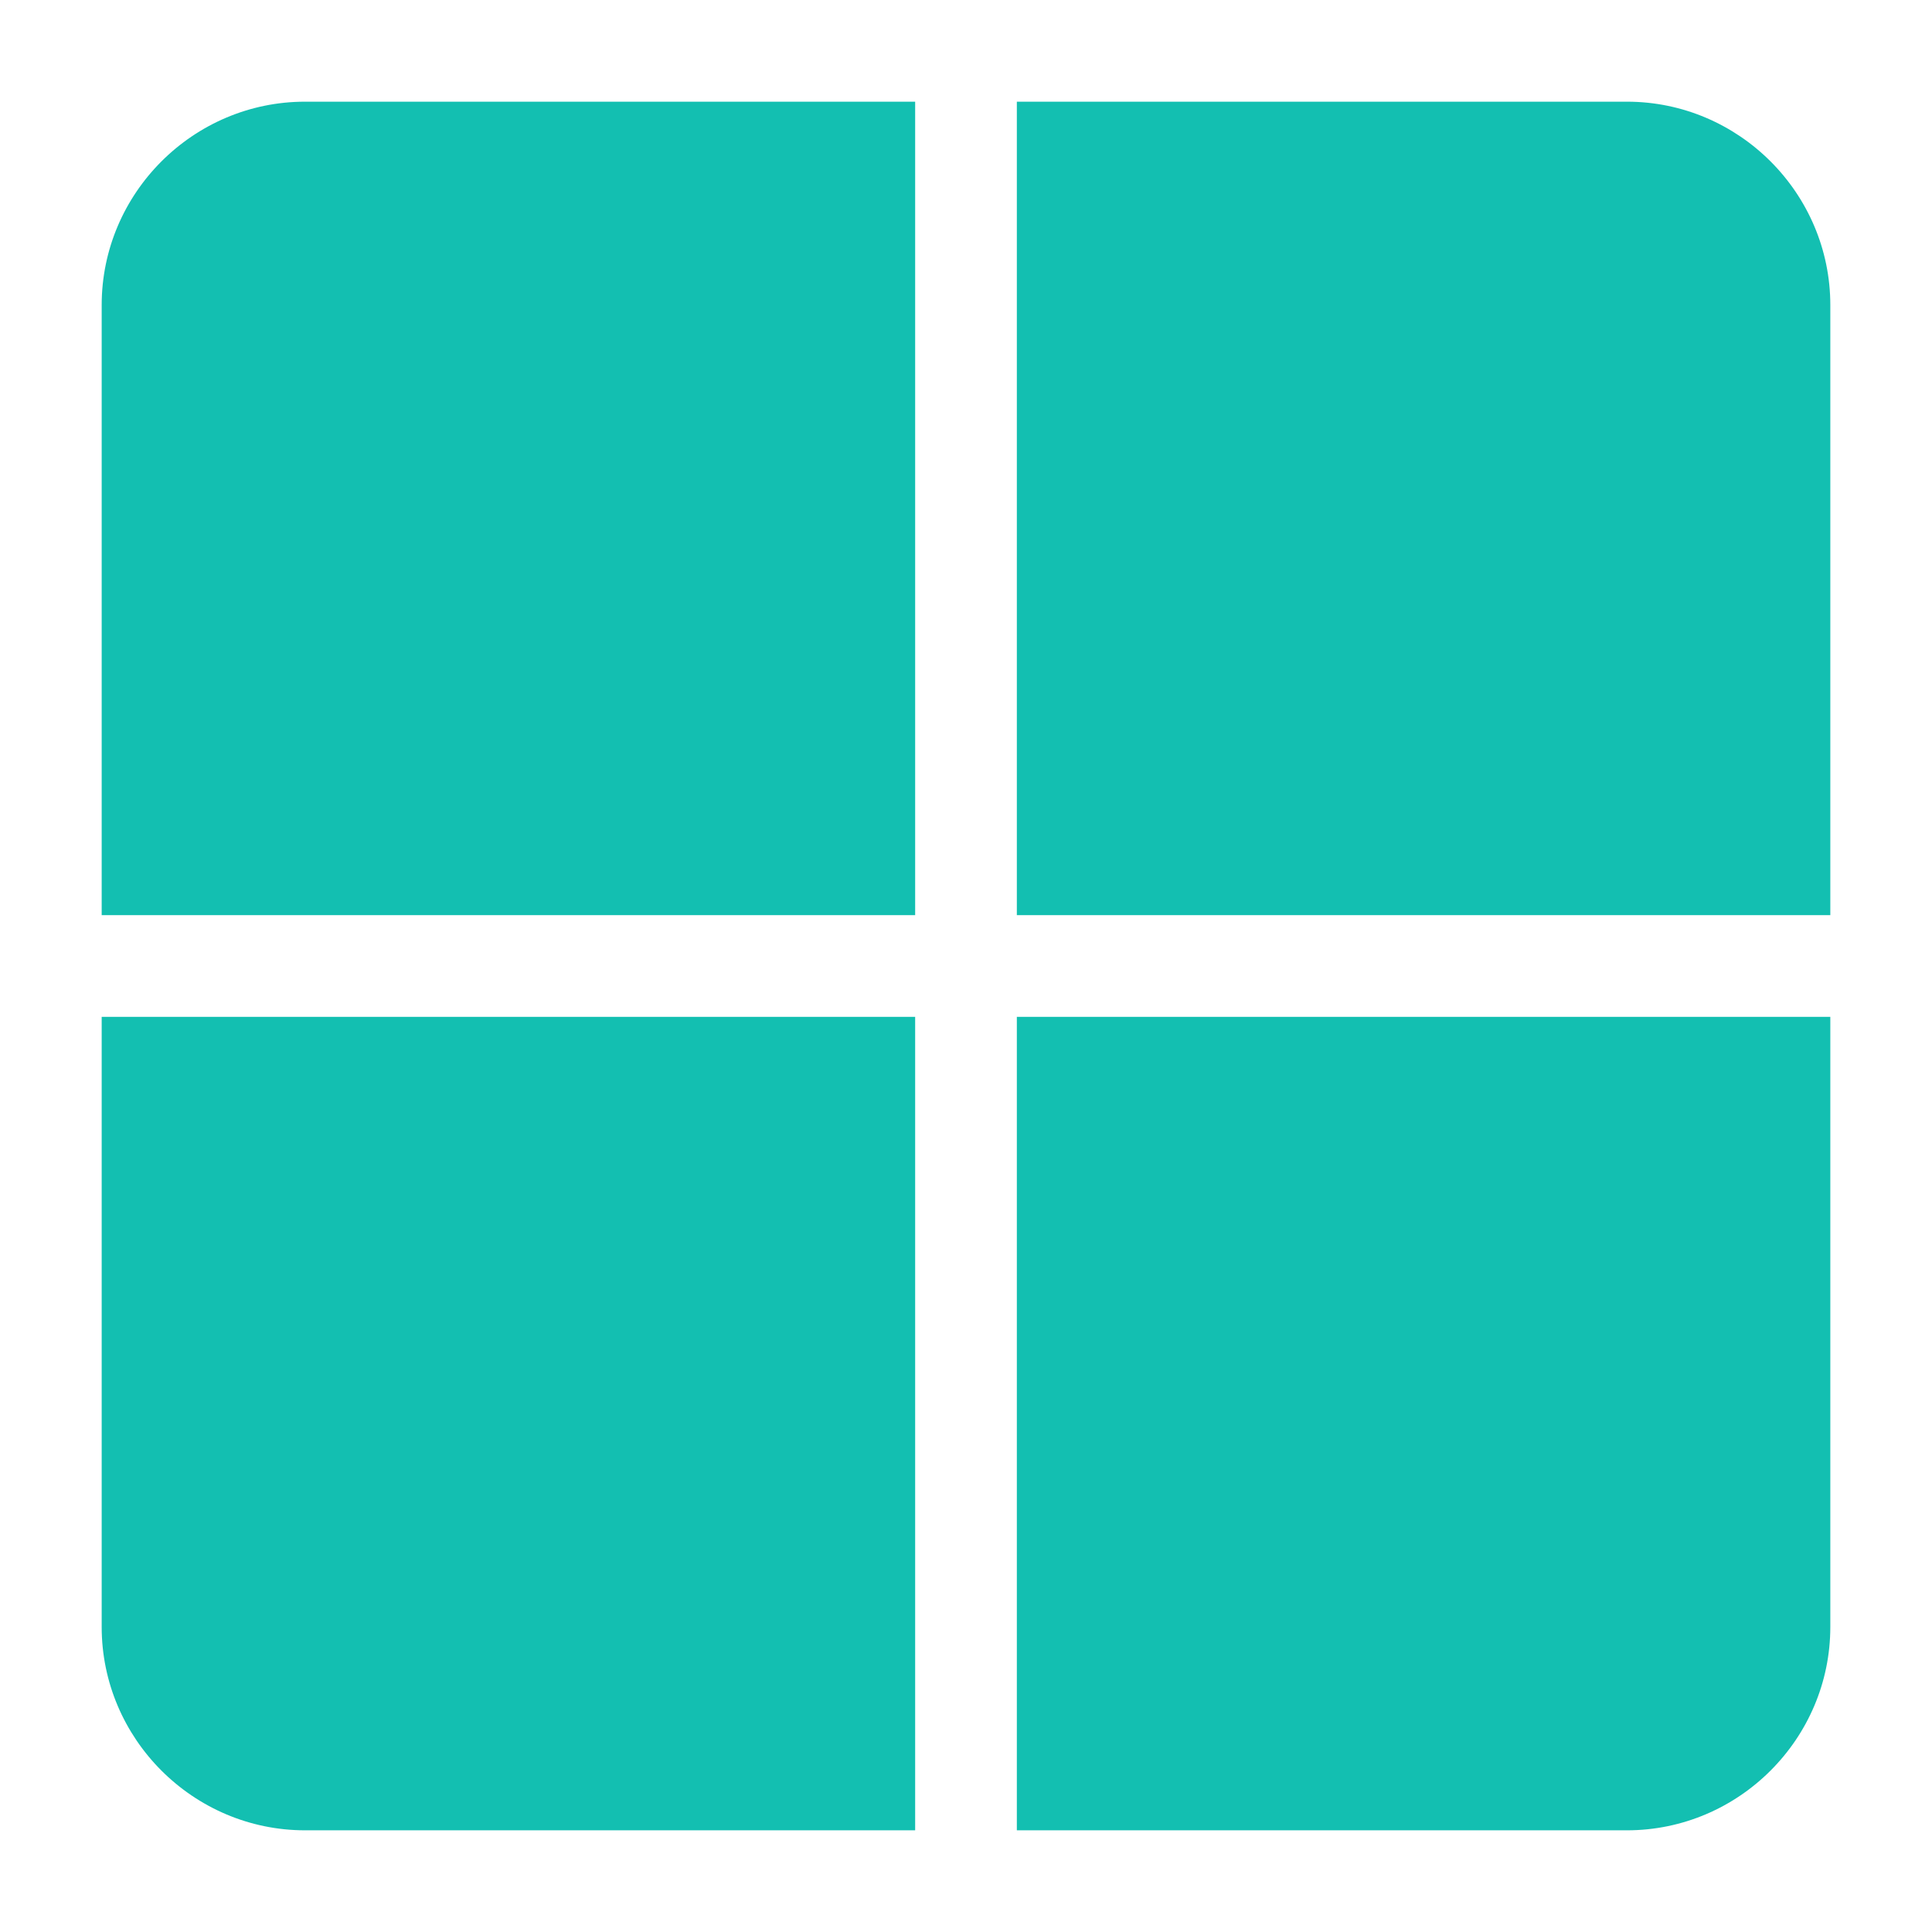 <?xml version="1.0" encoding="UTF-8"?> <!-- Generator: Adobe Illustrator 18.1.1, SVG Export Plug-In . SVG Version: 6.00 Build 0) --> <svg xmlns="http://www.w3.org/2000/svg" xmlns:xlink="http://www.w3.org/1999/xlink" id="Layer_1" x="0px" y="0px" viewBox="300 15 95 95" xml:space="preserve"> <path fill="#13BFB1" d="M305,30v30h40V20h-30C309.5,20,305,24.5,305,30z"></path> <path fill="#13BFB1" d="M305,95c0,5.5,4.5,10,10,10h30V65h-40V95z"></path> <path fill="#13BFB1" d="M380,20h-30v40h40V30C390,24.5,385.5,20,380,20z"></path> <path fill="#13BFB1" d="M350,105h30c5.5,0,10-4.5,10-10V65h-40V105z"></path> </svg> 